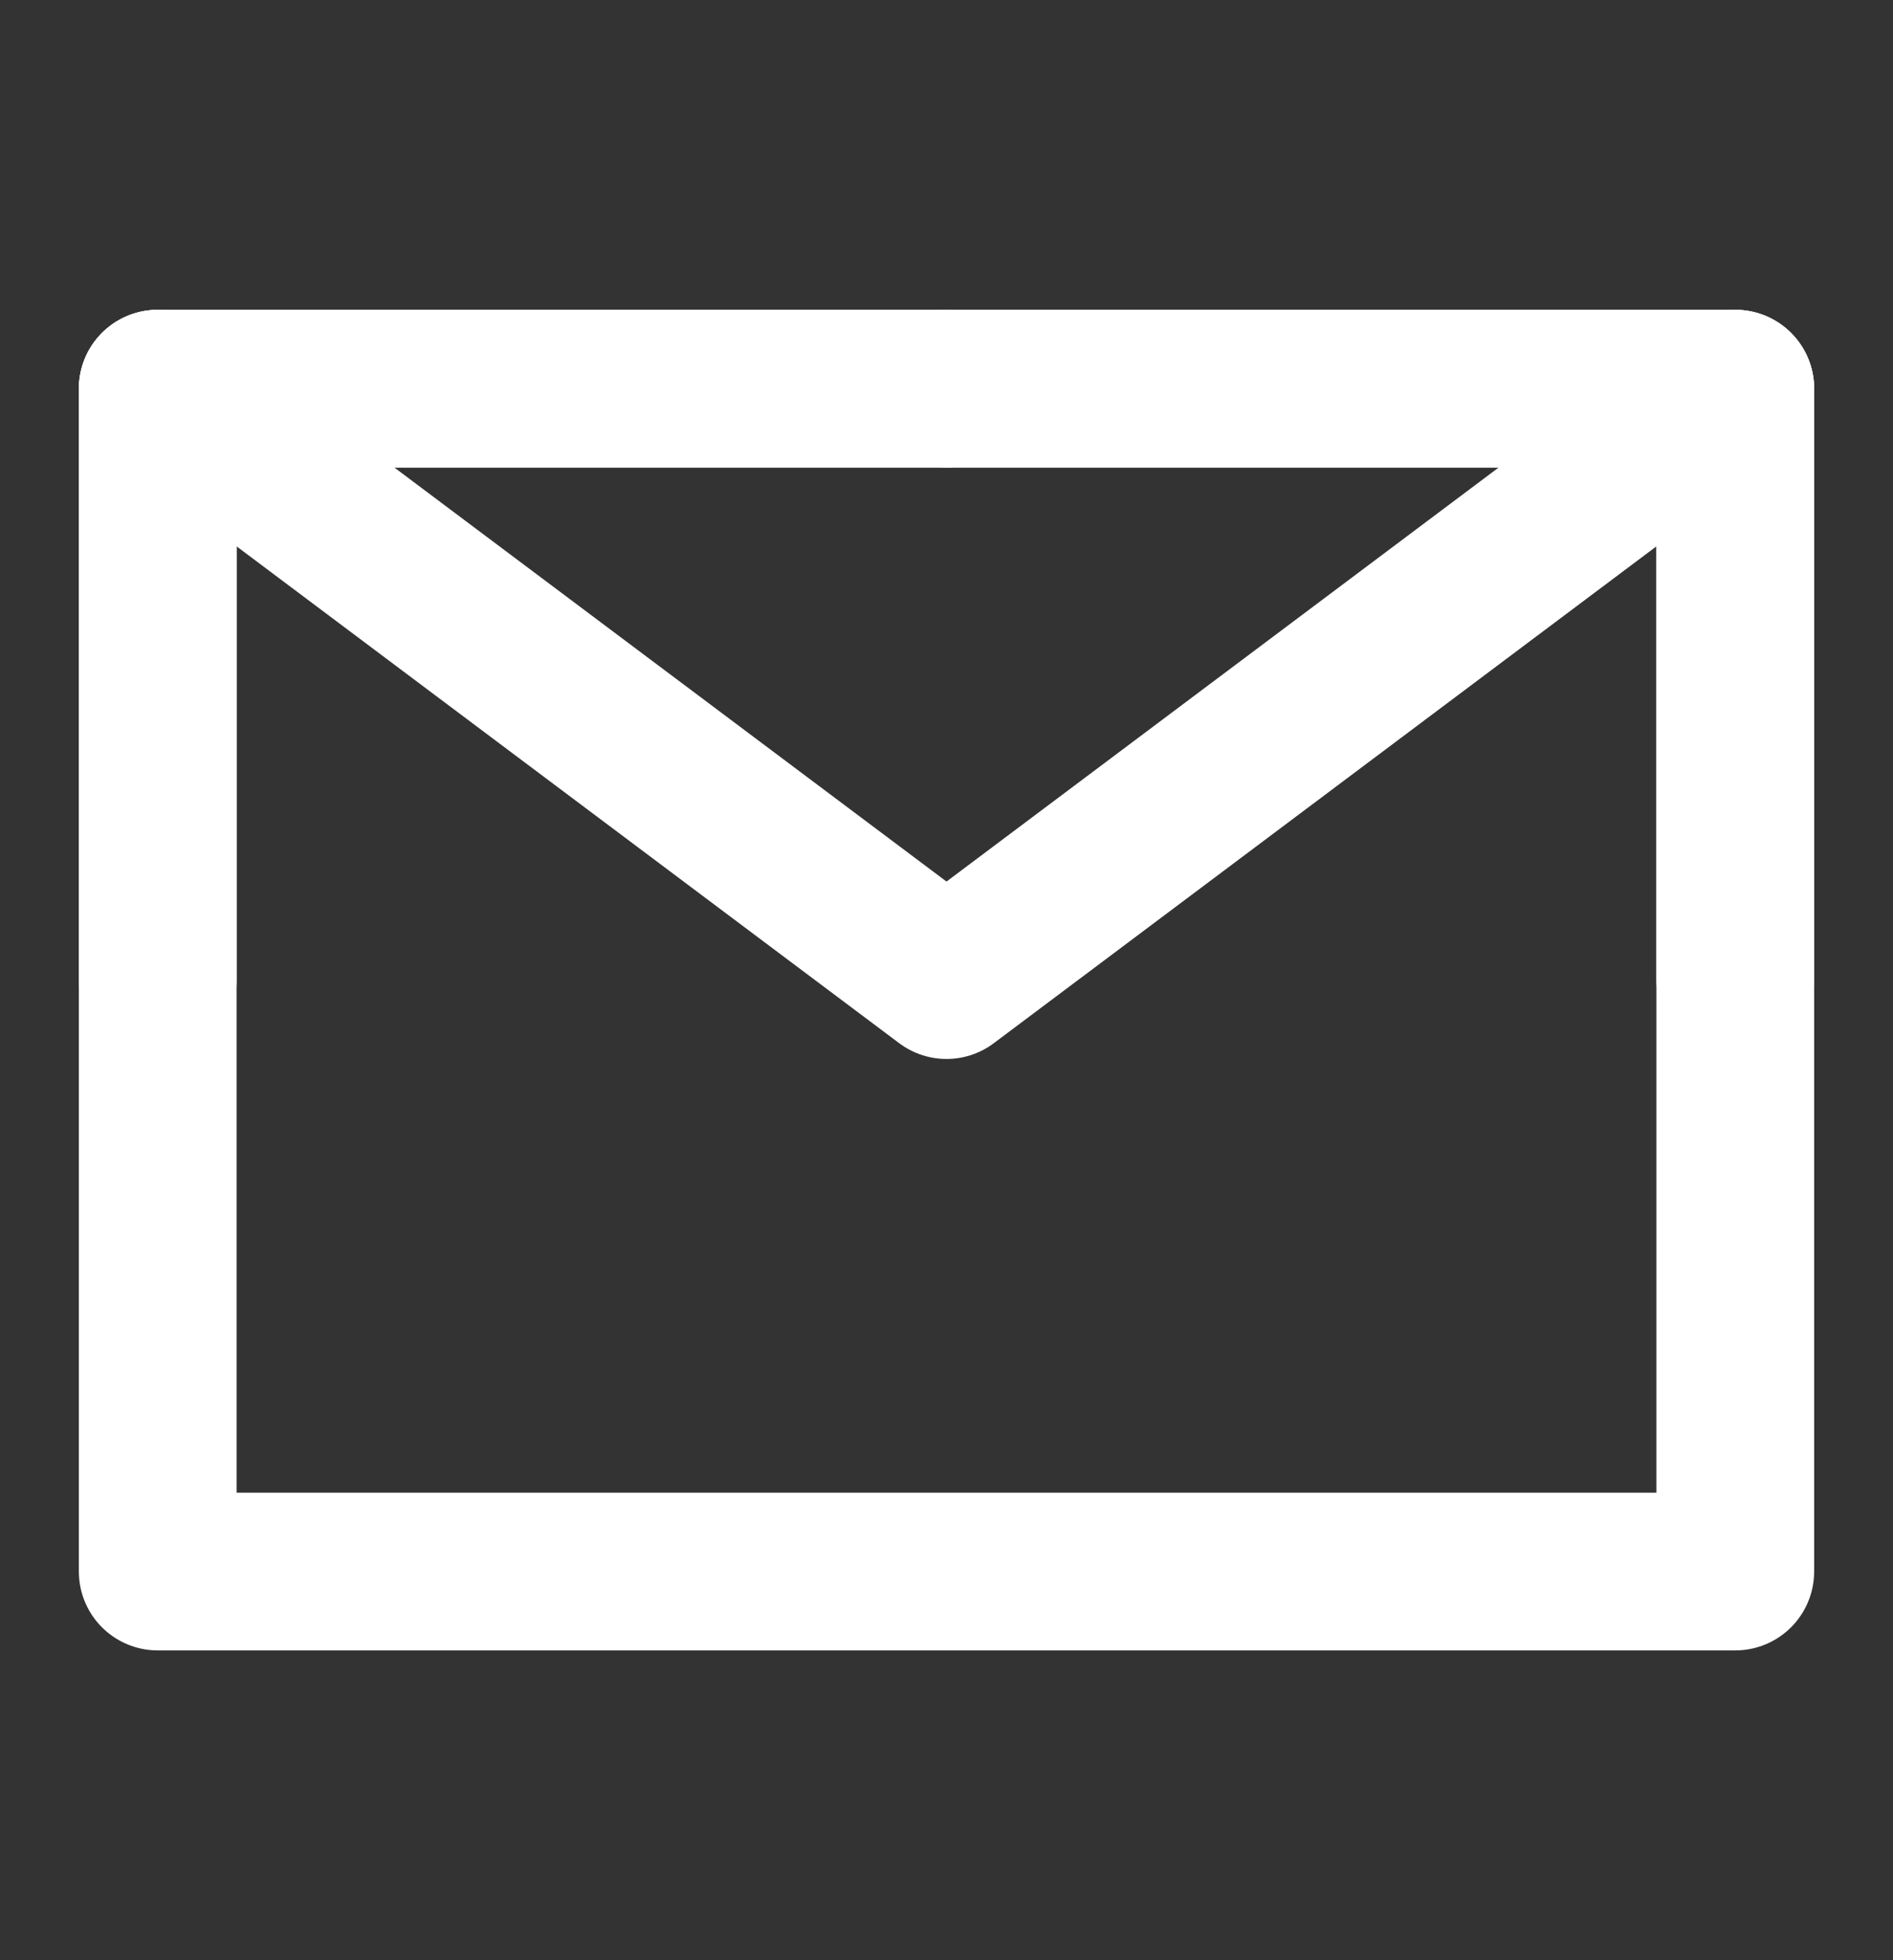 <svg width="28" height="29" viewBox="0 0 28 29" fill="none" xmlns="http://www.w3.org/2000/svg">
<rect x="0" y="0" width="28" height="29" fill="#333333" stroke="none"/>
<path d="M2.333 23.25H25.667V14.5V5.75H14H2.333V14.5V23.25Z" stroke="white" stroke-width="2.333" stroke-linejoin="round"/>
<path d="M2.333 5.75L14 14.5L25.667 5.75" stroke="white" stroke-width="2.333" stroke-linecap="round" stroke-linejoin="round"/>
<path d="M14 5.75H2.333V14.5" stroke="white" stroke-width="2.333" stroke-linecap="round" stroke-linejoin="round"/>
<path d="M25.667 14.5V5.75H14" stroke="white" stroke-width="2.333" stroke-linecap="round" stroke-linejoin="round"/>
</svg>
